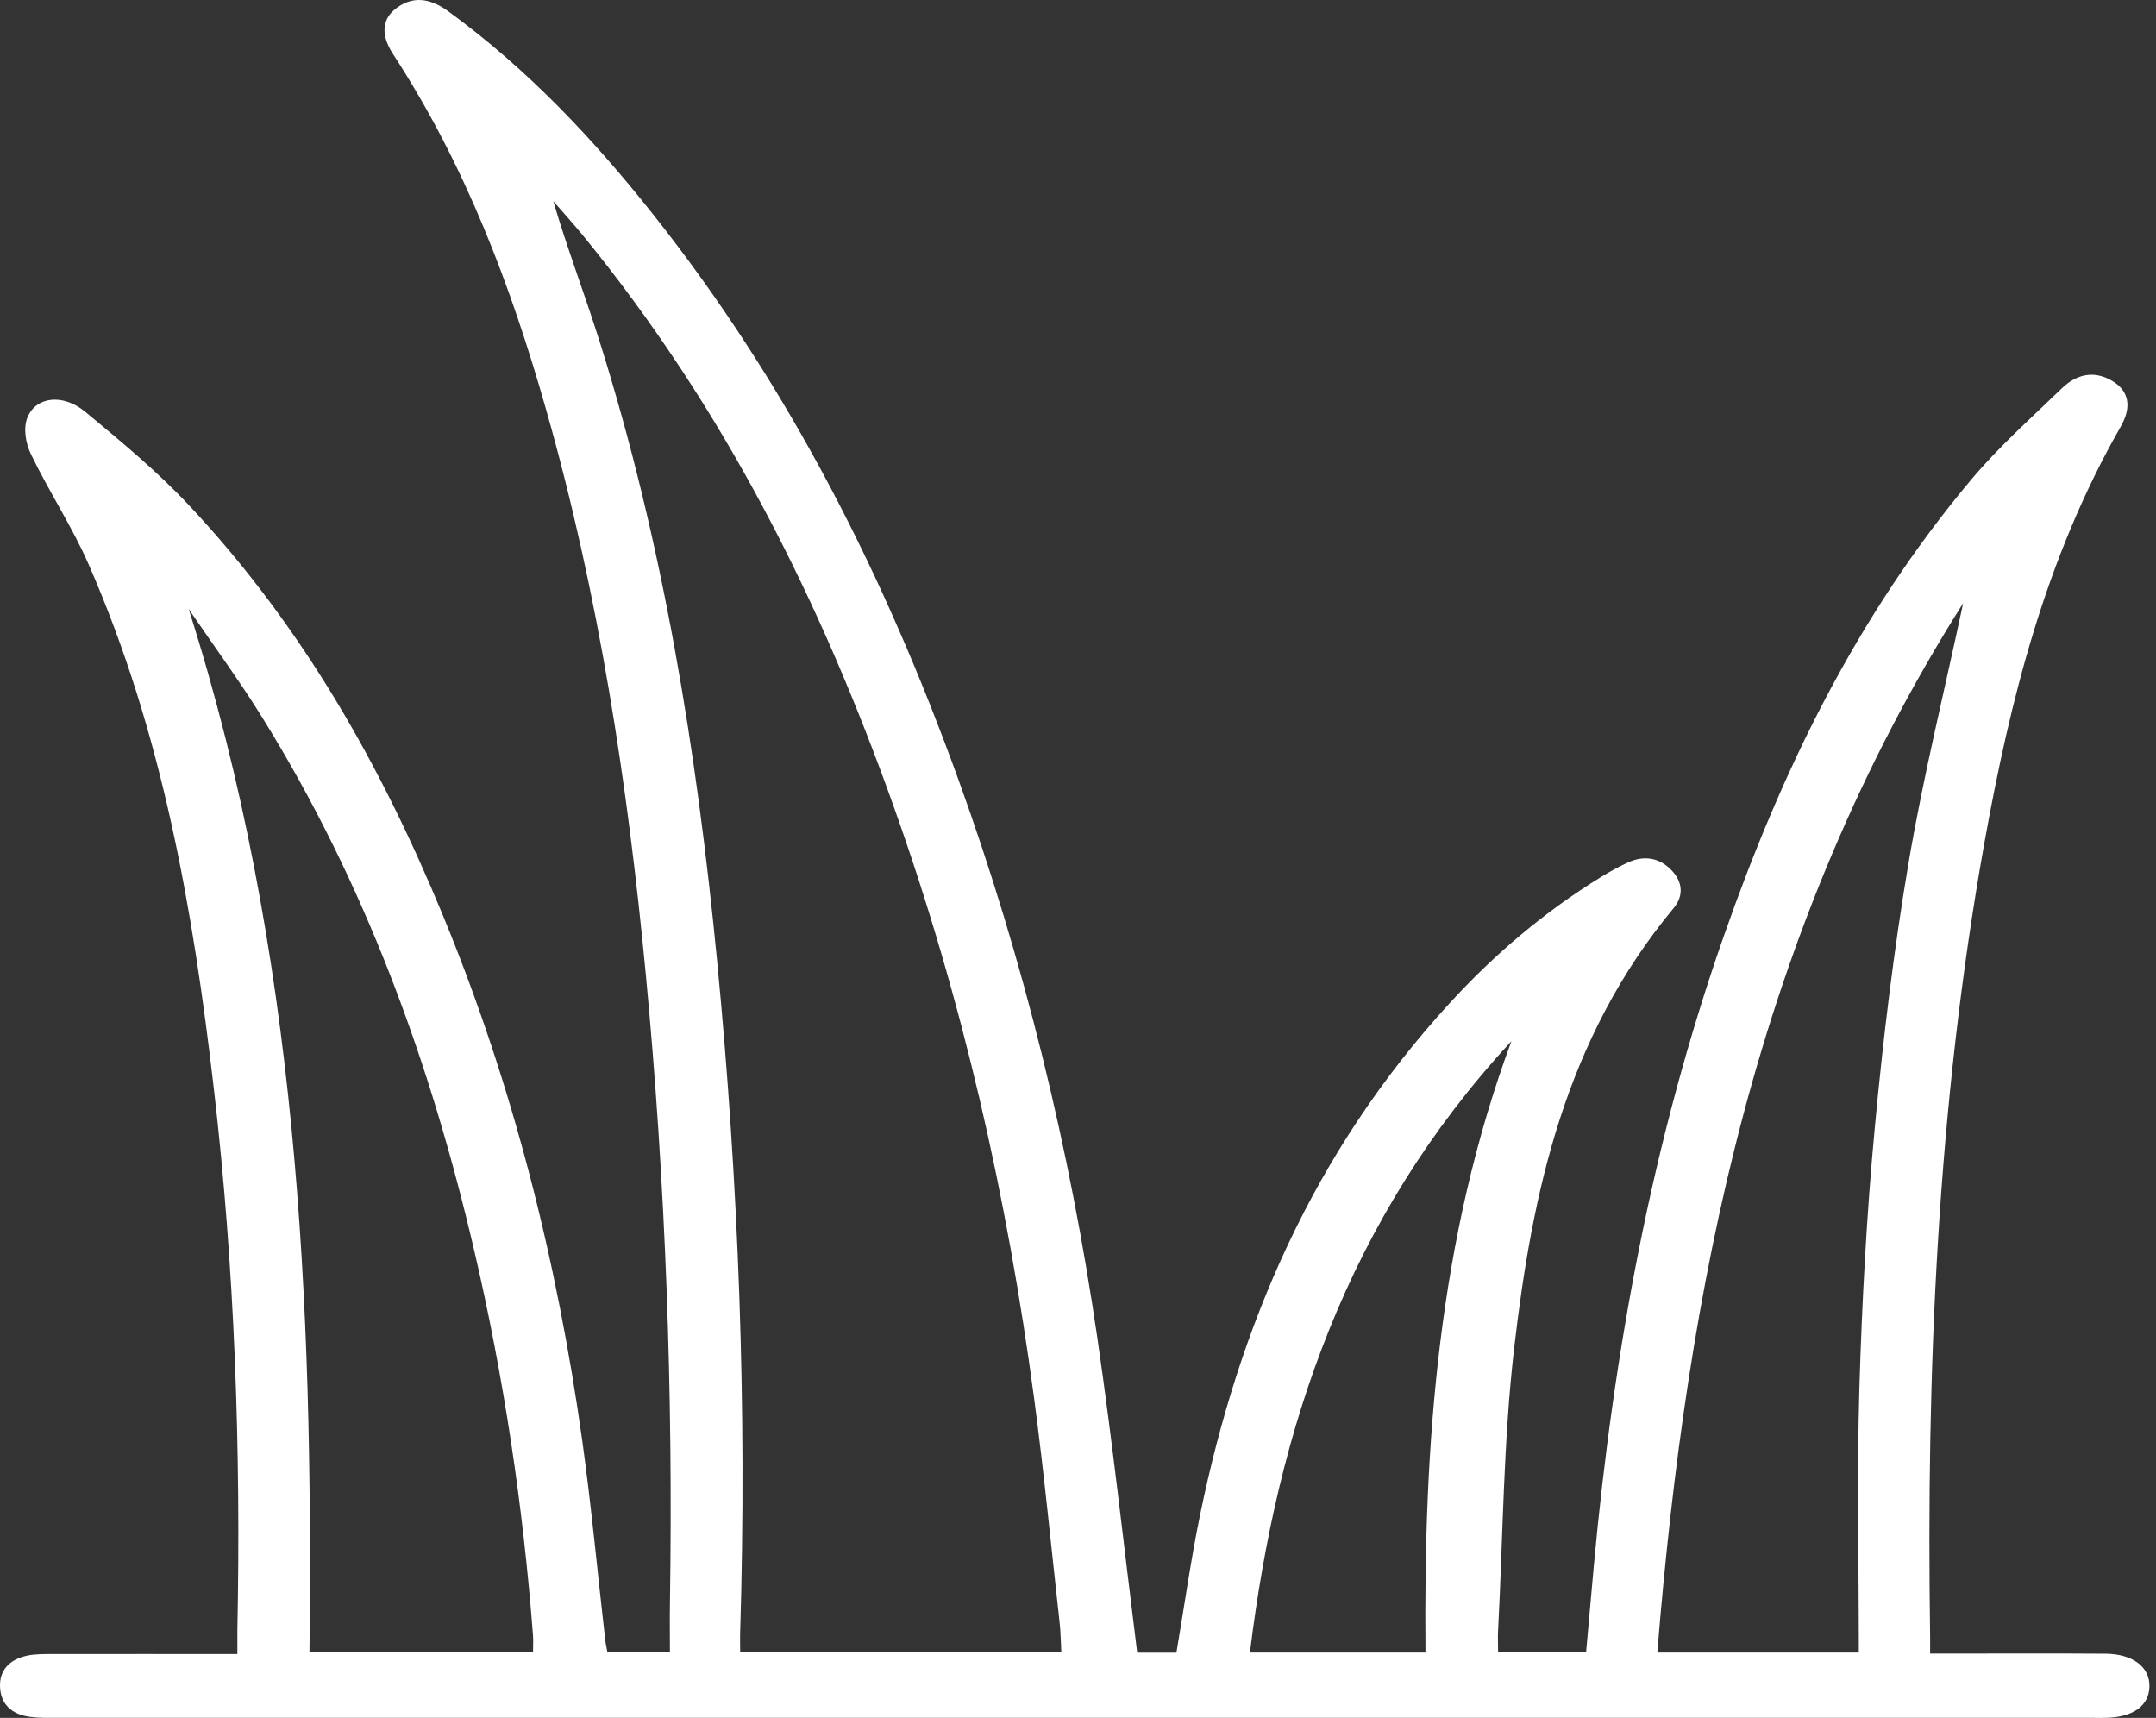 <svg xmlns="http://www.w3.org/2000/svg" width="123" height="98" viewBox="0 0 123 98" fill="none"><rect x="0" y="0" width="123" height="98" fill="#333333" stroke="none"/><path d="M64.857 94.28H67.115C67.569 91.619 67.934 88.991 68.471 86.389C70.676 75.69 74.886 65.748 82.71 57.219C85.228 54.471 88.074 52.036 91.36 50.018C91.852 49.719 92.359 49.434 92.888 49.195C93.797 48.783 94.646 48.93 95.317 49.6C95.995 50.27 96.077 51.087 95.488 51.797C89.289 59.257 87.419 67.991 86.383 76.898C85.764 82.241 85.75 87.643 85.466 93.013C85.444 93.391 85.466 93.769 85.466 94.24H90.488C90.63 92.614 90.779 90.969 90.928 89.323C92.053 77.13 94.244 65.104 98.342 53.403C101.605 44.091 105.867 35.198 112.476 27.339C114.026 25.494 115.874 23.848 117.632 22.149C118.422 21.386 119.413 21.087 120.494 21.724C121.455 22.295 121.641 23.198 120.978 24.353C116.694 31.846 114.674 39.93 113.199 48.14C110.517 63.126 109.891 78.239 110.114 93.384C110.114 93.643 110.114 93.902 110.114 94.333C110.651 94.333 111.098 94.333 111.545 94.333C114.399 94.333 117.252 94.32 120.106 94.34C121.686 94.353 122.647 95.097 122.625 96.212C122.602 97.3 121.708 97.957 120.166 97.997C119.868 98.004 119.57 97.997 119.272 97.997C80.601 97.997 41.93 97.997 3.259 97.997C2.753 97.997 2.231 98.01 1.732 97.944C0.652 97.811 0.048 97.201 0.003 96.258C-0.049 95.309 0.517 94.665 1.568 94.446C2.06 94.347 2.581 94.36 3.088 94.36C6.523 94.353 9.958 94.36 13.542 94.36C13.542 93.829 13.542 93.418 13.542 93.013C13.75 82.686 13.393 72.378 12.201 62.111C11.016 51.916 9.272 41.808 5.055 32.191C4.116 30.047 2.79 28.036 1.769 25.919C1.464 25.295 1.315 24.419 1.568 23.808C2.06 22.614 3.595 22.441 4.861 23.49C6.948 25.215 9.049 26.961 10.859 28.906C17.334 35.828 21.783 43.786 25.255 52.188C29.271 61.905 31.782 71.94 33.22 82.201C33.742 85.957 34.092 89.741 34.524 93.51C34.546 93.73 34.598 93.955 34.651 94.254H38.22C38.22 93.338 38.205 92.409 38.22 91.473C38.406 79.48 37.981 67.507 36.841 55.56C35.805 44.708 34.166 33.943 31.156 23.37C29.144 16.302 26.551 9.419 22.416 3.074C21.693 1.959 21.79 1.03 22.684 0.413C23.712 -0.304 24.689 0.001 25.583 0.652C30.135 3.97 33.868 7.953 37.243 12.207C45.075 22.083 50.514 32.981 54.664 44.436C58.434 54.85 61.027 65.502 62.607 76.341C63.471 82.274 64.119 88.227 64.879 94.294L64.857 94.28ZM60.55 94.26C60.513 93.63 60.513 93.099 60.453 92.575C59.977 88.314 59.567 84.046 59 79.798C57.473 68.343 54.925 57.066 51.005 46.062C46.855 34.408 41.364 23.331 33.227 13.395C32.691 12.745 32.125 12.114 31.566 11.477C32.363 14.185 33.361 16.793 34.196 19.441C37.847 31.01 39.747 42.843 40.909 54.79C42.146 67.533 42.616 80.29 42.228 93.079C42.213 93.451 42.228 93.816 42.228 94.267H60.543L60.55 94.26ZM10.763 34.74C16.984 54.246 17.871 74.183 17.655 94.234H30.411C30.411 93.862 30.426 93.597 30.411 93.338C29.845 85.924 28.749 78.57 27.043 71.29C24.562 60.677 20.866 50.436 14.95 40.912C13.646 38.808 12.163 36.797 10.763 34.74ZM106.046 94.274C106.046 89.23 105.934 84.239 106.076 79.248C106.225 74.25 106.493 69.246 106.963 64.268C107.432 59.25 108.036 54.233 108.878 49.255C109.705 44.37 110.904 39.538 111.999 34.408C100.16 53.137 96.248 73.4 94.549 94.274H106.046ZM81.324 94.274C81.212 82.374 82.039 70.706 86.226 59.396C76.868 69.511 72.882 81.431 71.309 94.274H81.324Z" fill="white"></path></svg>